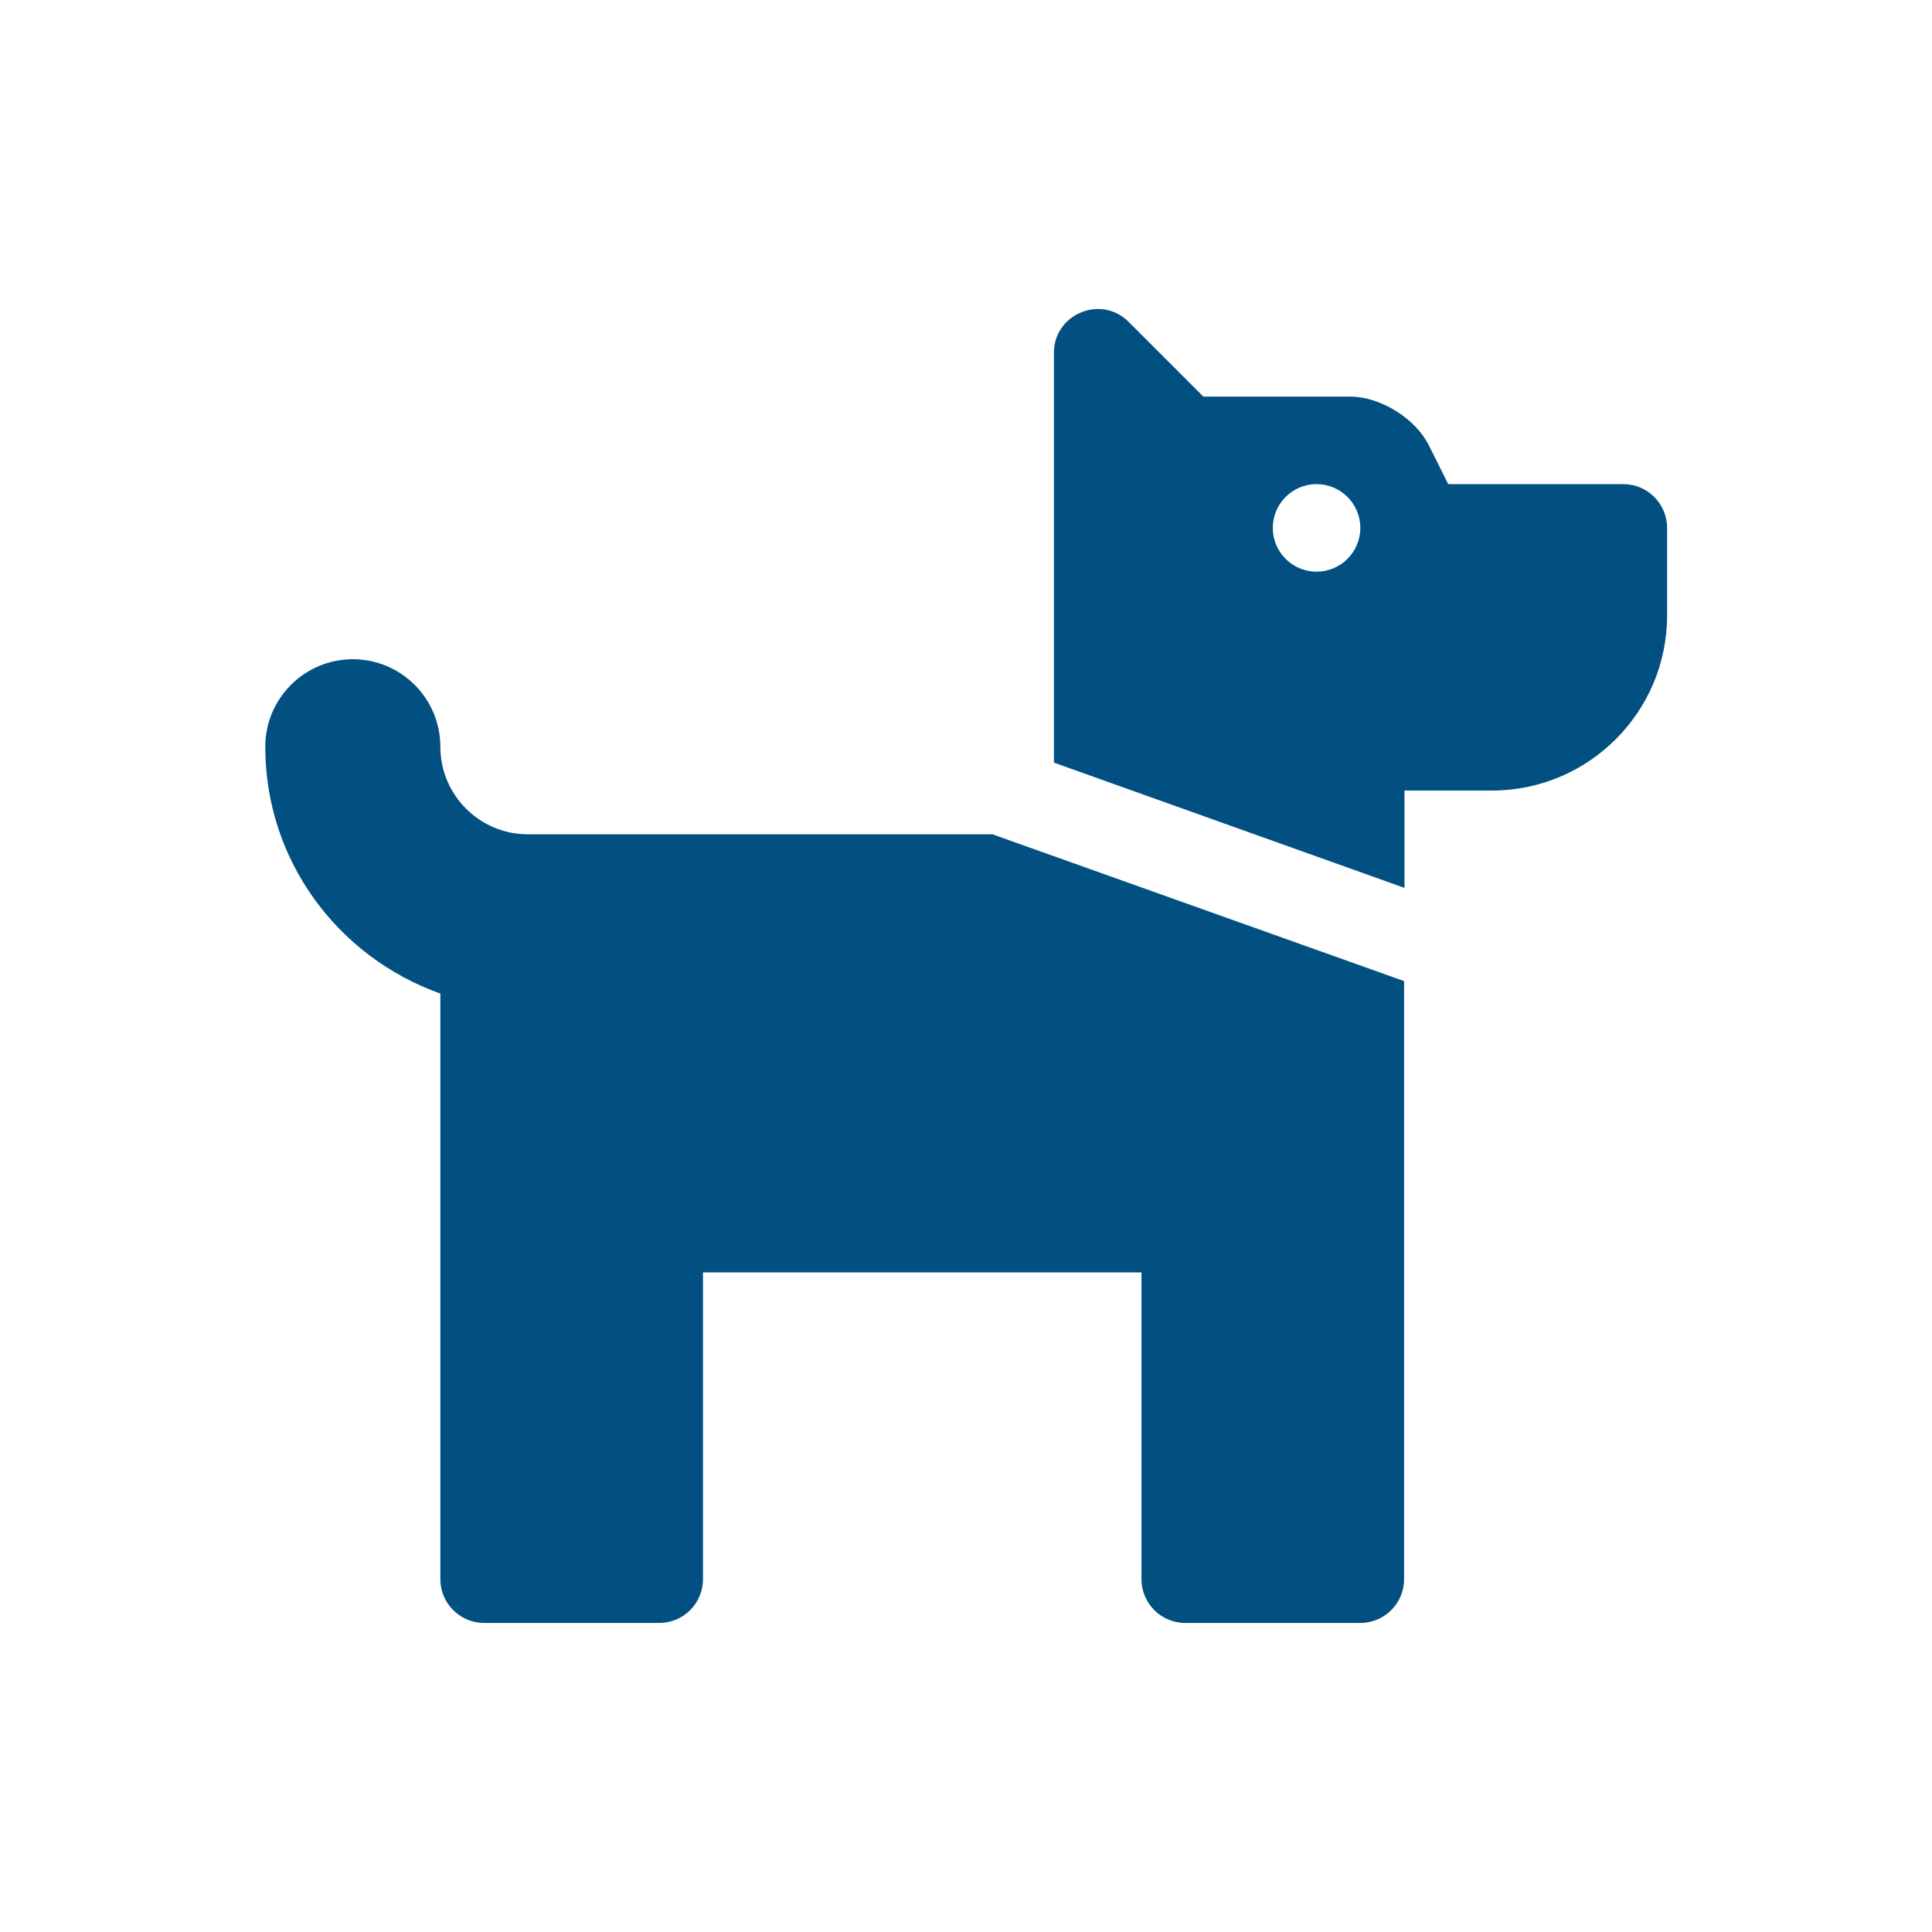 <?xml version="1.0" encoding="utf-8"?>
<!-- Generator: Adobe Illustrator 25.1.0, SVG Export Plug-In . SVG Version: 6.00 Build 0)  -->
<svg version="1.1" id="Camada_1" focusable="false" xmlns="http://www.w3.org/2000/svg" xmlns:xlink="http://www.w3.org/1999/xlink"
	 x="0px" y="0px" viewBox="0 0 512 512" style="enable-background:new 0 0 512 512;" xml:space="preserve">
<style type="text/css">
	.st0{fill:#015081;}
</style>
<path class="st0" d="M263.3,221.2L372.1,260v158.5c0,6.4-5.2,11.6-11.6,11.6h-46.4c-6.4,0-11.6-5.2-11.6-11.6v-81.3H186.3v81.3
	c0,6.4-5.2,11.6-11.6,11.6h-46.4c-6.4,0-11.6-5.2-11.6-11.6V263.3c-27-9.6-46.4-35.1-46.4-65.4c0-12.8,10.4-23.2,23.2-23.2
	s23.2,10.4,23.2,23.2c0,12.8,10.4,23.2,23.2,23.2H263.3z M441.8,139.9v23.2c0,25.6-20.8,46.4-46.4,46.4h-23.2v25.8l-92.9-33.2V93.5
	c0-10.3,12.5-15.5,19.8-8.2l19.8,19.8h38.9c7.9,0,17.2,5.7,20.8,12.8l5.2,10.4h46.4C436.6,128.3,441.8,133.5,441.8,139.9z
	 M360.5,139.9c0-6.4-5.2-11.6-11.6-11.6s-11.6,5.2-11.6,11.6c0,6.4,5.2,11.6,11.6,11.6S360.5,146.3,360.5,139.9z"/>
</svg>
